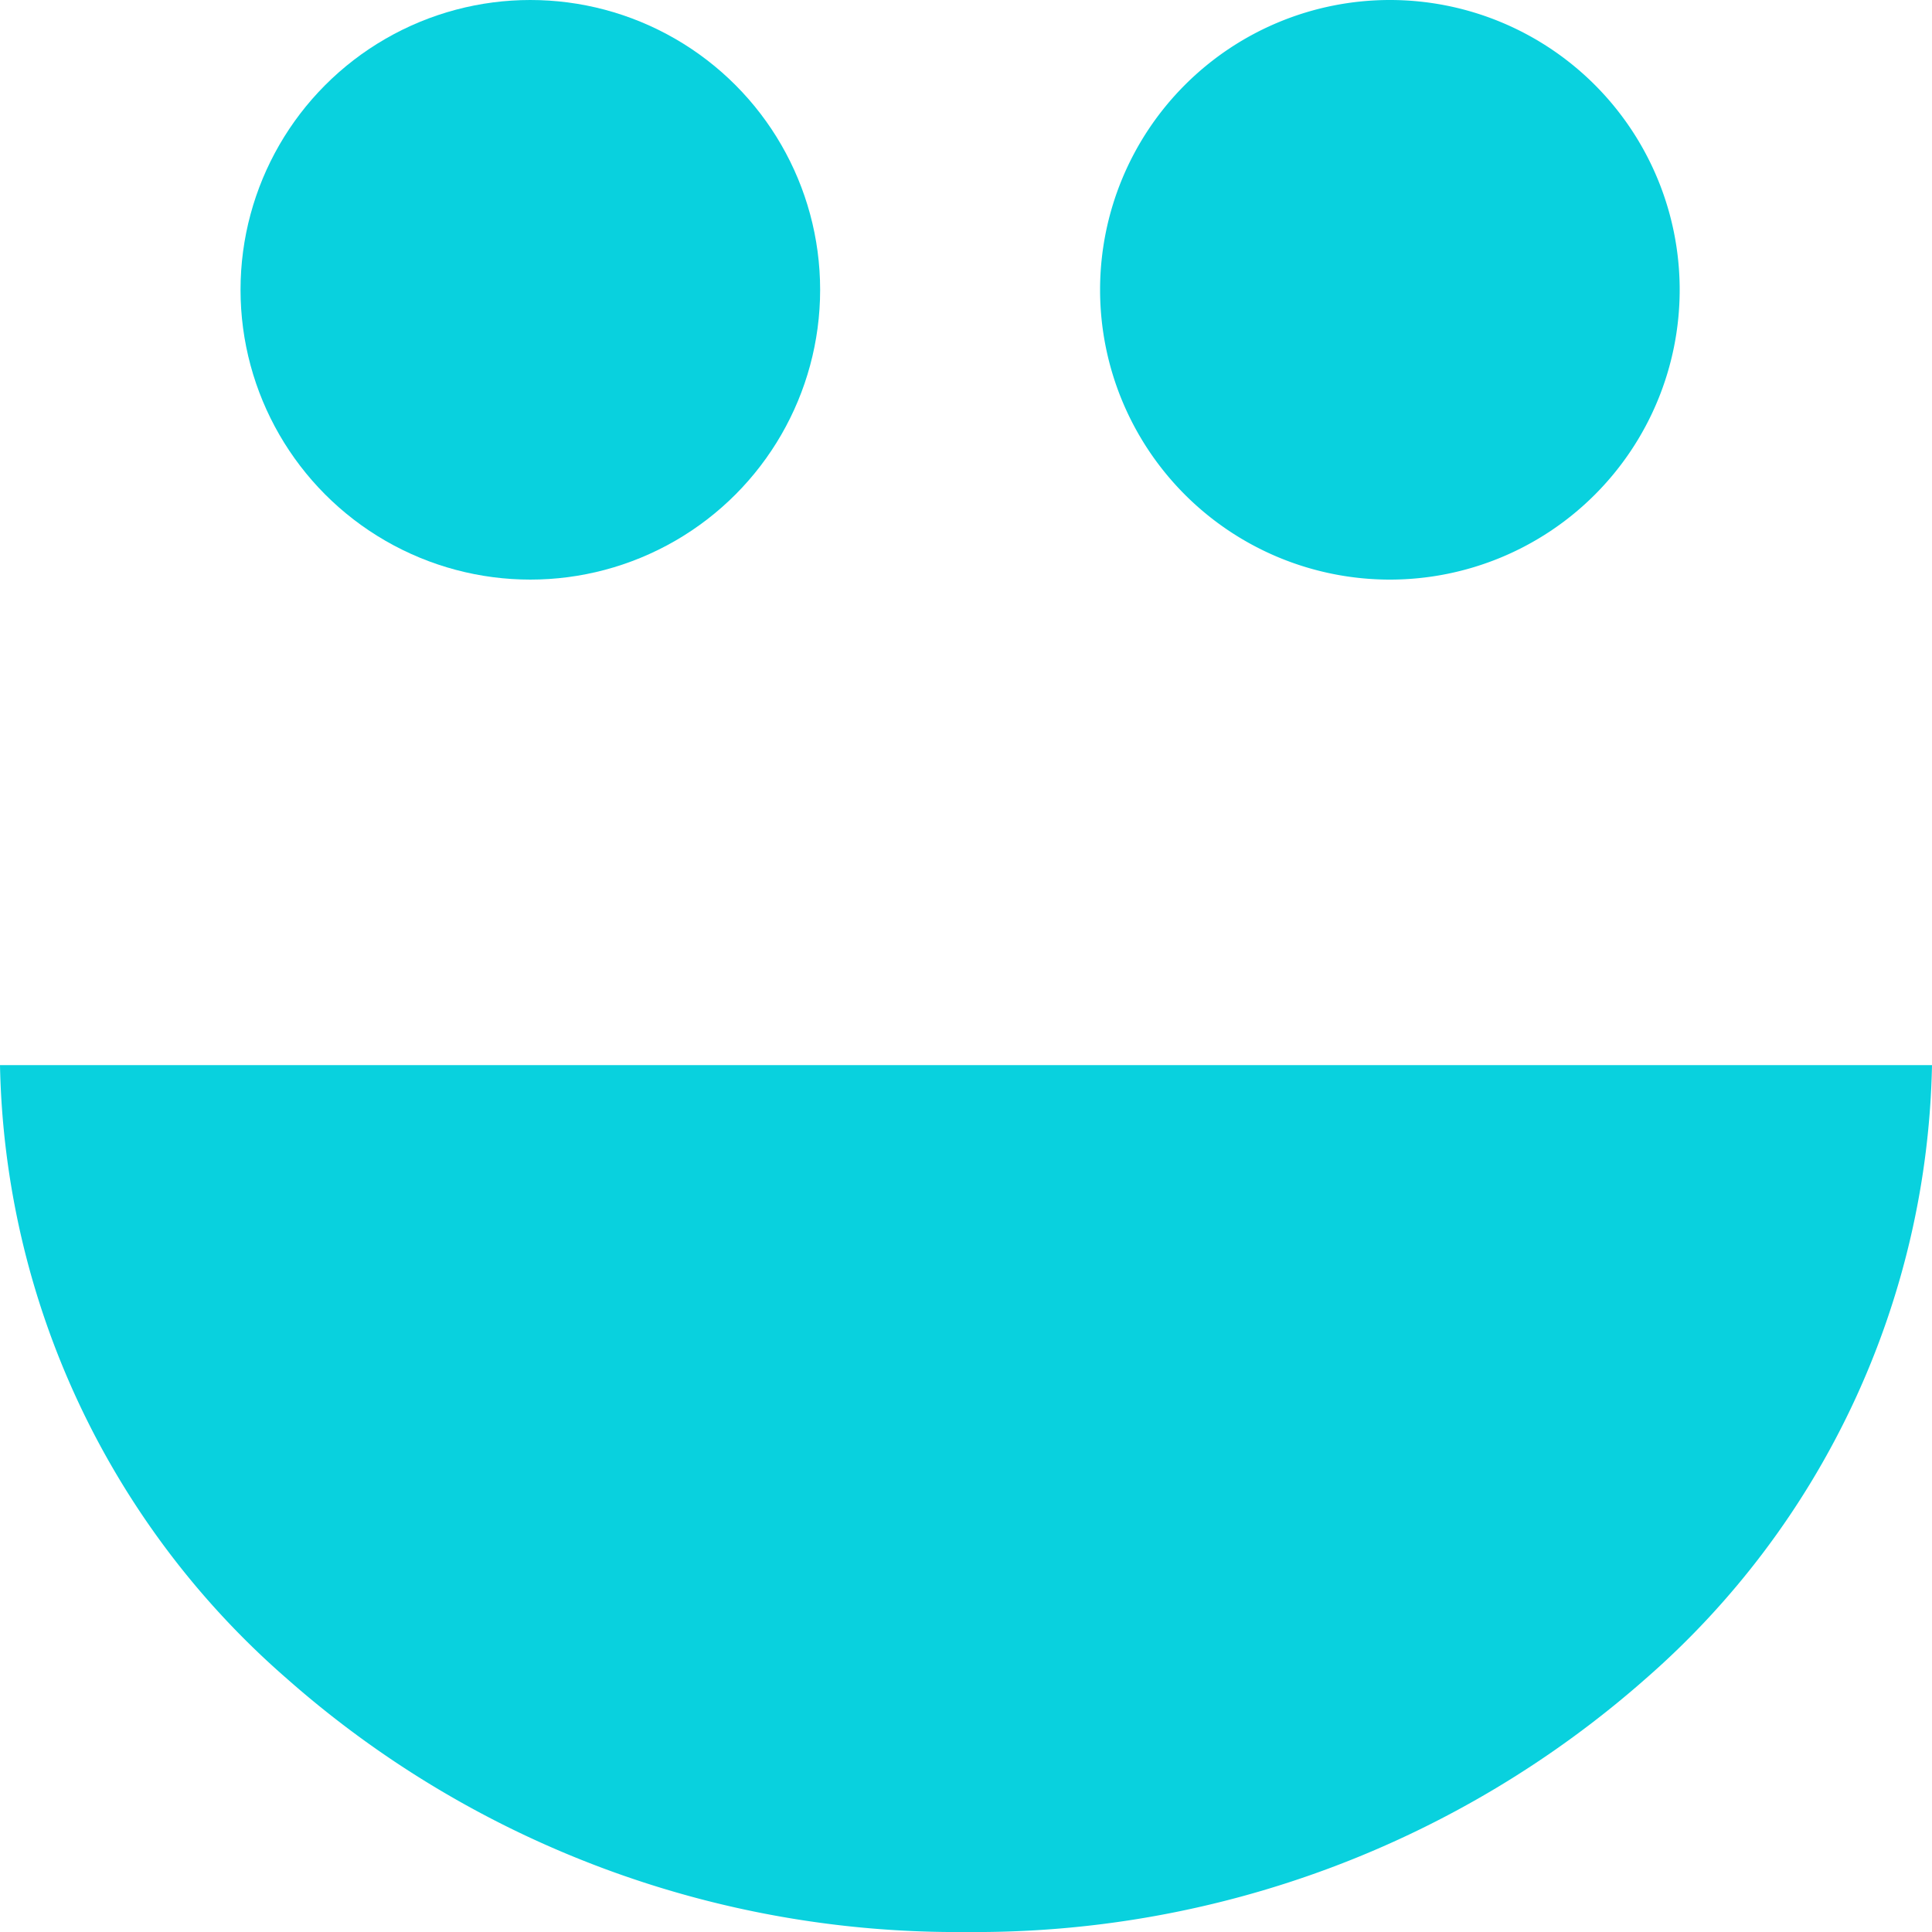 <svg id="emoji" xmlns="http://www.w3.org/2000/svg" width="10" height="10" viewBox="0 0 10 10">
  <circle id="Ellipse_98" data-name="Ellipse 98" cx="1.5" cy="1.5" r="1.5" transform="translate(1.245 0)" fill="#09d1de"/>
  <path id="Path_494" data-name="Path 494" d="M1.5,0A1.5,1.5,0,1,1,0,1.5,1.5,1.5,0,0,1,1.5,0Z" transform="translate(5.694)" fill="#09d1de"/>
  <path id="Subtraction_1" data-name="Subtraction 1" d="M5,4.487A5.239,5.239,0,0,1,1.484,3.175,4.319,4.319,0,0,1,0,0H10A4.326,4.326,0,0,1,8.519,3.175,5.244,5.244,0,0,1,5,4.487Z" transform="translate(0 5.513)" fill="#09d1de"/>
</svg>
